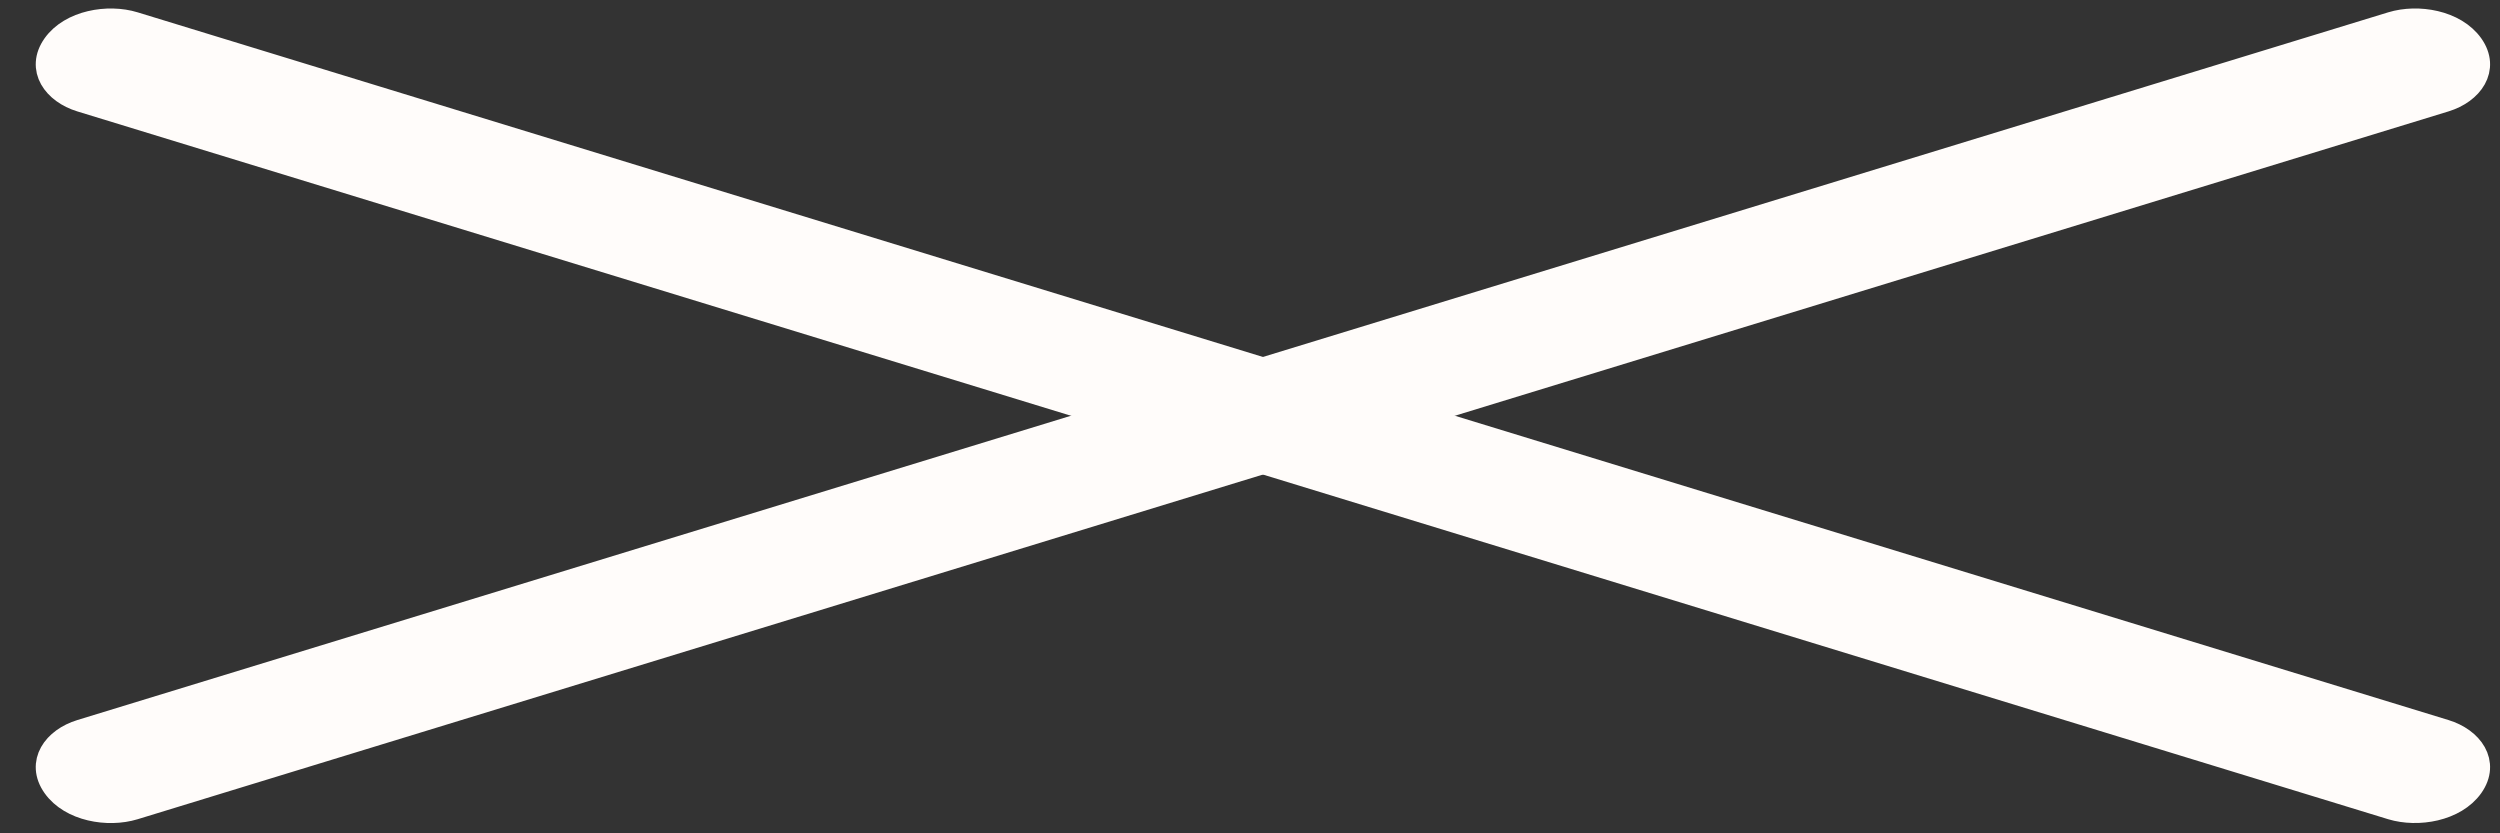 <?xml version="1.0" encoding="UTF-8"?> <svg xmlns="http://www.w3.org/2000/svg" width="24" height="8" viewBox="0 0 24 8" fill="none"><rect x="0" y="0" width="24" height="8" fill="#333333" stroke="none"/><g clip-path="url(#clip0_207_2545)"><path d="M23.469 7.032C23.717 7.108 23.873 7.323 23.718 7.542C23.562 7.761 23.211 7.82 22.963 7.745L0.779 0.95C0.531 0.874 0.375 0.659 0.53 0.44C0.685 0.222 1.037 0.162 1.285 0.238L23.469 7.032Z" fill="#FFFCFA" stroke="#FFFCFA" stroke-width="0.25"></path><path d="M23.469 0.95C23.717 0.874 23.873 0.659 23.718 0.44C23.562 0.221 23.211 0.162 22.963 0.238L0.779 7.032C0.531 7.108 0.375 7.323 0.53 7.542C0.685 7.761 1.037 7.821 1.285 7.745L23.469 0.95Z" fill="#FFFCFA" stroke="#FFFCFA" stroke-width="0.25"></path></g><defs><clipPath id="clip0_207_2545"><rect width="24" height="8" fill="white"></rect></clipPath></defs></svg> 